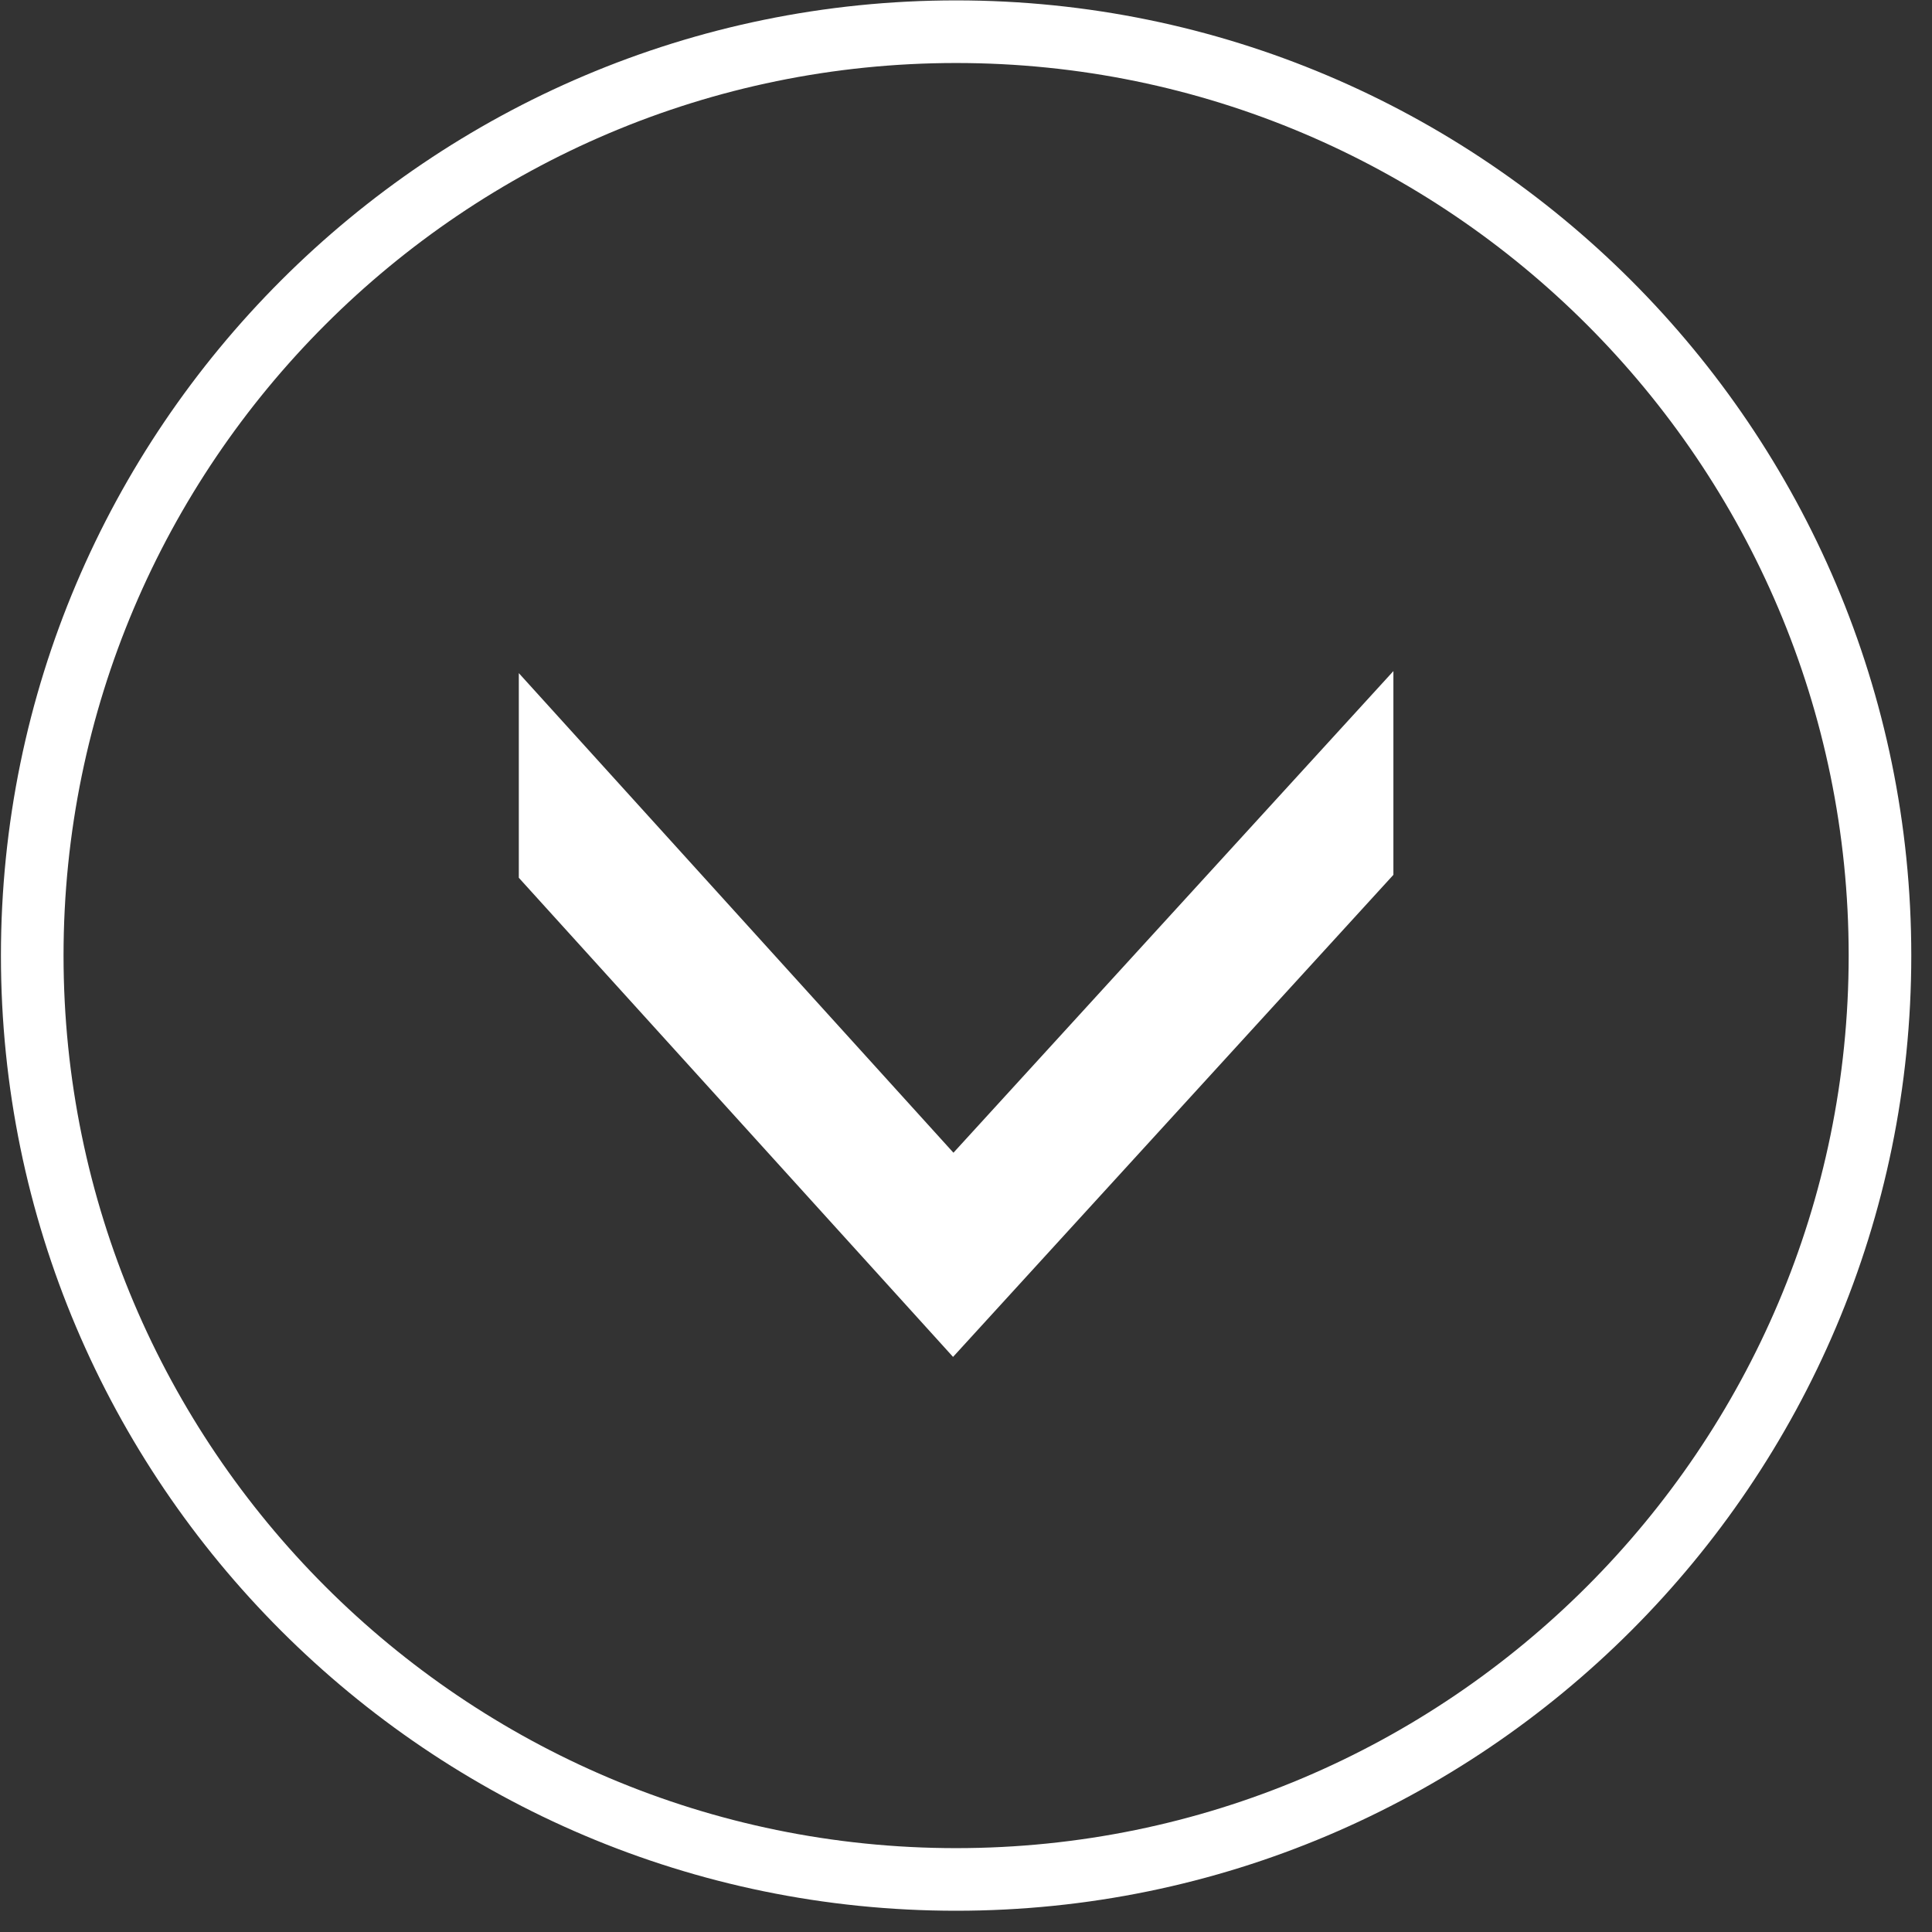 <svg width="54px" height="54px" viewBox="0 0 54 54" version="1.1" xmlns="http://www.w3.org/2000/svg" xmlns:xlink="http://www.w3.org/1999/xlink">
    <rect x="0" y="0" width="54" height="54" fill="#333333" stroke="none"/>
    <!-- Generator: Sketch 48.2 (47327) - http://www.bohemiancoding.com/sketch -->
    <desc>Created with Sketch.</desc>
    <defs></defs>
    <g id="Page-1" stroke="none" stroke-width="1" fill="none" fill-rule="evenodd">
        <g id="Down_Arrow" fill="#FFFFFF" fill-rule="nonzero">
            <g id="Group">
                <path d="M26.723,53.406 C12.003,53.406 0.026,41.43 0.026,26.708 C0.026,11.987 12.003,0.011 26.723,0.011 C41.445,0.011 53.421,11.987 53.421,26.708 C53.421,41.43 41.444,53.406 26.723,53.406 Z M26.723,1.761 C12.967,1.761 1.776,12.952 1.776,26.708 C1.776,40.465 12.967,51.656 26.723,51.656 C40.48,51.656 51.671,40.465 51.671,26.708 C51.671,12.952 40.48,1.761 26.723,1.761 Z" id="Shape"></path>
                <polygon id="Shape" points="38.946 24.452 38.946 18.757 26.649 32.219 14.501 18.814 14.501 24.534 26.638 37.926"></polygon>
            </g>
        </g>
    </g>
</svg>
